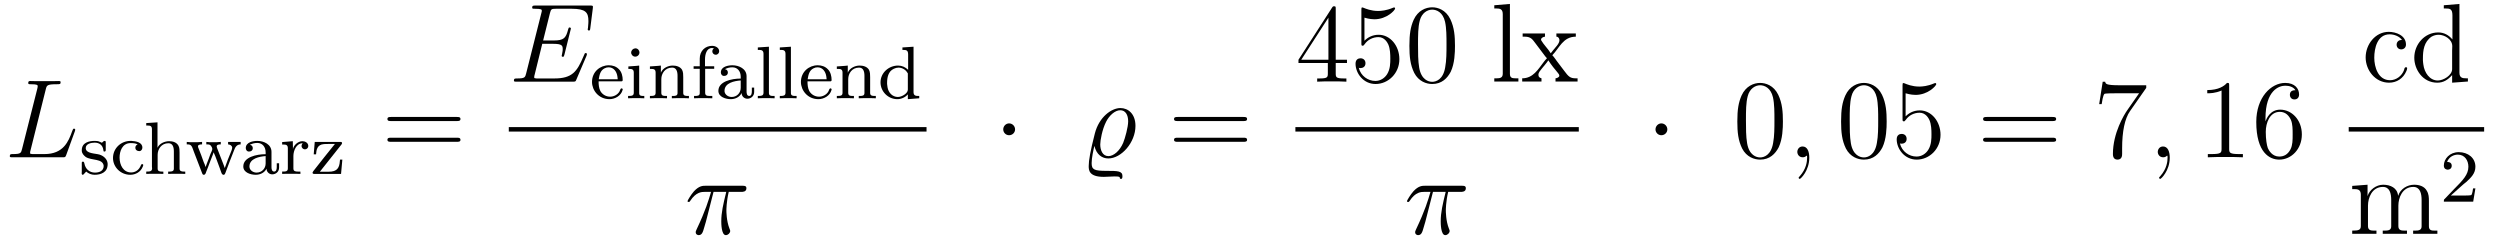 <?xml version="1.0" encoding="UTF-8"?>
<svg xmlns="http://www.w3.org/2000/svg" xmlns:xlink="http://www.w3.org/1999/xlink" viewBox="0 0 267.368 25.522" version="1.2">
<defs>
<g>
<symbol overflow="visible" id="glyph0-0">
<path style="stroke:none;" d=""/>
</symbol>
<symbol overflow="visible" id="glyph0-1">
<path style="stroke:none;" d="M 4.391 -7.25 C 4.5 -7.703 4.531 -7.812 5.578 -7.812 C 5.906 -7.812 5.984 -7.812 5.984 -8.047 C 5.984 -8.156 5.859 -8.156 5.812 -8.156 C 5.562 -8.156 5.297 -8.141 5.062 -8.141 L 3.453 -8.141 C 3.234 -8.141 2.969 -8.156 2.734 -8.156 C 2.641 -8.156 2.516 -8.156 2.516 -7.938 C 2.516 -7.812 2.625 -7.812 2.797 -7.812 C 3.531 -7.812 3.531 -7.719 3.531 -7.594 C 3.531 -7.562 3.531 -7.5 3.484 -7.312 L 1.859 -0.891 C 1.75 -0.469 1.734 -0.344 0.891 -0.344 C 0.672 -0.344 0.547 -0.344 0.547 -0.125 C 0.547 0 0.625 0 0.859 0 L 6.219 0 C 6.484 0 6.484 -0.016 6.578 -0.234 L 7.5 -2.766 C 7.516 -2.828 7.547 -2.906 7.547 -2.938 C 7.547 -3.016 7.484 -3.062 7.422 -3.062 C 7.406 -3.062 7.344 -3.062 7.328 -3.016 C 7.297 -3 7.297 -2.969 7.203 -2.75 C 6.828 -1.703 6.281 -0.344 4.266 -0.344 L 3.125 -0.344 C 2.953 -0.344 2.922 -0.344 2.859 -0.359 C 2.719 -0.375 2.719 -0.391 2.719 -0.484 C 2.719 -0.578 2.734 -0.641 2.766 -0.75 Z M 4.391 -7.25 "/>
</symbol>
<symbol overflow="visible" id="glyph0-2">
<path style="stroke:none;" d="M 8.312 -2.766 C 8.312 -2.812 8.359 -2.891 8.359 -2.938 C 8.359 -3 8.312 -3.062 8.234 -3.062 C 8.188 -3.062 8.156 -3.047 8.125 -3.016 C 8.109 -3 8.109 -2.969 8 -2.734 C 7.297 -1.062 6.781 -0.344 4.859 -0.344 L 3.125 -0.344 C 2.953 -0.344 2.922 -0.344 2.859 -0.359 C 2.719 -0.375 2.719 -0.391 2.719 -0.484 C 2.719 -0.578 2.734 -0.641 2.766 -0.75 L 3.578 -4.047 L 4.766 -4.047 C 5.703 -4.047 5.766 -3.844 5.766 -3.484 C 5.766 -3.375 5.766 -3.266 5.688 -2.906 C 5.672 -2.859 5.656 -2.812 5.656 -2.766 C 5.656 -2.688 5.719 -2.656 5.781 -2.656 C 5.891 -2.656 5.906 -2.734 5.953 -2.906 L 6.641 -5.672 C 6.641 -5.734 6.594 -5.797 6.516 -5.797 C 6.406 -5.797 6.391 -5.75 6.344 -5.578 C 6.109 -4.656 5.875 -4.406 4.812 -4.406 L 3.672 -4.406 L 4.406 -7.344 C 4.516 -7.75 4.547 -7.797 5.031 -7.797 L 6.734 -7.797 C 8.219 -7.797 8.516 -7.406 8.516 -6.484 C 8.516 -6.484 8.516 -6.141 8.469 -5.75 C 8.453 -5.703 8.438 -5.625 8.438 -5.609 C 8.438 -5.516 8.5 -5.469 8.578 -5.469 C 8.656 -5.469 8.703 -5.516 8.719 -5.734 L 8.984 -7.828 C 8.984 -7.859 9 -7.984 9 -8.016 C 9 -8.141 8.891 -8.141 8.672 -8.141 L 2.844 -8.141 C 2.625 -8.141 2.5 -8.141 2.5 -7.922 C 2.5 -7.797 2.578 -7.797 2.781 -7.797 C 3.531 -7.797 3.531 -7.703 3.531 -7.578 C 3.531 -7.516 3.516 -7.469 3.484 -7.344 L 1.859 -0.891 C 1.75 -0.469 1.734 -0.344 0.891 -0.344 C 0.672 -0.344 0.547 -0.344 0.547 -0.125 C 0.547 0 0.625 0 0.859 0 L 6.859 0 C 7.125 0 7.141 -0.016 7.219 -0.203 Z M 8.312 -2.766 "/>
</symbol>
<symbol overflow="visible" id="glyph0-3">
<path style="stroke:none;" d="M 3.094 -4.5 L 4.453 -4.5 C 4.125 -3.172 3.922 -2.297 3.922 -1.344 C 3.922 -1.172 3.922 0.125 4.406 0.125 C 4.656 0.125 4.875 -0.109 4.875 -0.312 C 4.875 -0.375 4.875 -0.391 4.797 -0.578 C 4.469 -1.406 4.469 -2.422 4.469 -2.516 C 4.469 -2.578 4.469 -3.438 4.719 -4.5 L 6.062 -4.5 C 6.219 -4.5 6.609 -4.5 6.609 -4.891 C 6.609 -5.156 6.391 -5.156 6.172 -5.156 L 2.234 -5.156 C 1.953 -5.156 1.547 -5.156 1 -4.562 C 0.688 -4.219 0.312 -3.578 0.312 -3.516 C 0.312 -3.438 0.375 -3.422 0.438 -3.422 C 0.531 -3.422 0.531 -3.453 0.594 -3.531 C 1.219 -4.5 1.844 -4.5 2.141 -4.5 L 2.828 -4.5 C 2.562 -3.609 2.266 -2.562 1.281 -0.484 C 1.188 -0.281 1.188 -0.266 1.188 -0.188 C 1.188 0.062 1.406 0.125 1.5 0.125 C 1.859 0.125 1.953 -0.188 2.094 -0.688 C 2.281 -1.297 2.281 -1.328 2.406 -1.812 Z M 3.094 -4.5 "/>
</symbol>
<symbol overflow="visible" id="glyph0-4">
<path style="stroke:none;" d="M 1.484 -1.219 C 1.703 -0.281 2.312 0.125 2.969 0.125 C 4.359 0.125 5.875 -1.578 5.875 -3.359 C 5.875 -4.641 5.094 -5.266 4.266 -5.266 C 3.312 -5.266 1.984 -4.312 1.531 -2.547 C 1.047 -0.656 0.875 0.328 0.875 0.938 C 0.875 1.344 0.875 2.094 2.484 2.094 C 2.906 2.094 3.234 2.047 3.641 2.047 C 3.891 2.047 4.141 2.047 4.188 2.141 C 4.203 2.156 4.188 2.203 4.203 2.203 C 4.203 2.281 4.25 2.312 4.312 2.312 C 4.391 2.312 4.484 2.312 4.484 2.016 C 4.484 1.453 3.953 1.453 2.797 1.453 C 1.469 1.453 1.188 1.328 1.188 0.625 C 1.188 0.078 1.375 -0.781 1.484 -1.219 Z M 2.984 -0.125 C 2.344 -0.125 2.109 -0.781 2.109 -1.375 C 2.109 -1.797 2.312 -2.969 2.734 -3.797 C 3.062 -4.453 3.672 -5.031 4.25 -5.031 C 4.797 -5.031 5.094 -4.547 5.094 -3.844 C 5.094 -3.234 4.766 -2.047 4.562 -1.547 C 4.188 -0.672 3.531 -0.125 2.984 -0.125 Z M 2.984 -0.125 "/>
</symbol>
<symbol overflow="visible" id="glyph0-5">
<path style="stroke:none;" d="M 2.328 0.047 C 2.328 -0.641 2.109 -1.156 1.609 -1.156 C 1.234 -1.156 1.047 -0.844 1.047 -0.578 C 1.047 -0.328 1.219 0 1.625 0 C 1.781 0 1.906 -0.047 2.016 -0.156 C 2.047 -0.172 2.062 -0.172 2.062 -0.172 C 2.094 -0.172 2.094 -0.016 2.094 0.047 C 2.094 0.438 2.016 1.219 1.328 2 C 1.188 2.141 1.188 2.156 1.188 2.188 C 1.188 2.25 1.25 2.312 1.312 2.312 C 1.406 2.312 2.328 1.422 2.328 0.047 Z M 2.328 0.047 "/>
</symbol>
<symbol overflow="visible" id="glyph1-0">
<path style="stroke:none;" d=""/>
</symbol>
<symbol overflow="visible" id="glyph1-1">
<path style="stroke:none;" d="M 0.75 -0.266 C 1 -0.047 1.312 0.078 1.656 0.078 C 2.281 0.078 3.047 -0.156 3.047 -1.047 L 3.047 -1.109 C 3.016 -1.594 2.625 -1.938 2.188 -2.078 C 1.734 -2.219 0.703 -2.172 0.703 -2.781 C 0.703 -3.25 1.312 -3.359 1.656 -3.359 C 2.141 -3.359 2.531 -3.109 2.594 -2.547 C 2.594 -2.484 2.594 -2.406 2.703 -2.406 C 2.812 -2.406 2.844 -2.484 2.844 -2.578 C 2.844 -2.625 2.844 -2.672 2.844 -2.719 L 2.844 -3.438 C 2.844 -3.5 2.797 -3.547 2.719 -3.547 C 2.578 -3.547 2.516 -3.359 2.422 -3.359 L 2.406 -3.359 C 2.281 -3.406 2.172 -3.484 2.031 -3.516 C 1.906 -3.531 1.797 -3.547 1.672 -3.547 C 1.094 -3.547 0.281 -3.391 0.281 -2.547 L 0.281 -2.484 C 0.297 -2.203 0.484 -2 0.703 -1.828 C 1.328 -1.422 2.531 -1.688 2.625 -0.875 C 2.625 -0.312 2.125 -0.156 1.688 -0.156 C 1.078 -0.156 0.656 -0.578 0.562 -1.125 C 0.531 -1.219 0.531 -1.328 0.406 -1.328 C 0.281 -1.328 0.281 -1.25 0.281 -1.172 L 0.281 -0.203 C 0.281 -0.172 0.266 -0.125 0.266 -0.094 C 0.266 -0.016 0.297 0.078 0.375 0.078 C 0.453 0.078 0.531 -0.016 0.562 -0.062 L 0.609 -0.109 C 0.656 -0.172 0.703 -0.219 0.75 -0.266 Z M 0.75 -0.266 "/>
</symbol>
<symbol overflow="visible" id="glyph1-2">
<path style="stroke:none;" d="M 2.922 -3.172 C 2.766 -3.109 2.672 -2.984 2.672 -2.828 C 2.672 -2.594 2.844 -2.453 3.094 -2.453 C 3.312 -2.453 3.422 -2.656 3.422 -2.828 C 3.422 -3.406 2.734 -3.516 2.25 -3.547 L 2.156 -3.547 C 1.125 -3.547 0.281 -2.75 0.281 -1.719 C 0.281 -0.734 1.109 0.078 2.125 0.078 C 2.688 0.078 3.234 -0.219 3.453 -0.766 C 3.469 -0.828 3.516 -0.891 3.516 -0.953 C 3.516 -1.031 3.469 -1.062 3.406 -1.062 C 3.25 -1.062 3.281 -0.891 3.172 -0.75 C 2.984 -0.391 2.625 -0.172 2.219 -0.172 C 1.391 -0.172 0.984 -0.953 0.984 -1.766 C 0.984 -2.406 1.25 -3.312 2.172 -3.312 C 2.391 -3.312 2.703 -3.297 2.922 -3.172 Z M 2.922 -3.172 "/>
</symbol>
<symbol overflow="visible" id="glyph1-3">
<path style="stroke:none;" d="M 0.312 -5.453 L 0.312 -5.188 L 0.469 -5.188 C 0.719 -5.188 0.922 -5.156 0.922 -4.797 L 0.922 -0.781 C 0.922 -0.734 0.938 -0.672 0.938 -0.609 C 0.938 -0.281 0.688 -0.266 0.359 -0.266 L 0.312 -0.266 L 0.312 -0.016 L 0.812 -0.031 L 1.641 -0.031 L 2.141 -0.016 L 2.141 -0.266 L 1.969 -0.266 C 1.734 -0.266 1.531 -0.297 1.531 -0.594 L 1.531 -2.062 C 1.531 -2.656 1.922 -3.297 2.688 -3.297 C 3.141 -3.297 3.266 -2.891 3.266 -2.422 L 3.266 -0.578 C 3.266 -0.297 3.047 -0.266 2.828 -0.266 L 2.656 -0.266 L 2.656 -0.016 L 3.156 -0.031 L 4 -0.031 L 4.484 -0.016 L 4.484 -0.266 L 4.328 -0.266 C 4.109 -0.266 3.875 -0.297 3.875 -0.578 L 3.875 -2.297 C 3.875 -2.547 3.875 -2.797 3.766 -3.016 C 3.578 -3.391 3.156 -3.516 2.766 -3.516 C 2.297 -3.516 1.719 -3.281 1.516 -2.812 L 1.516 -5.531 Z M 0.312 -5.453 "/>
</symbol>
<symbol overflow="visible" id="glyph1-4">
<path style="stroke:none;" d="M 0.172 -3.438 L 0.172 -3.172 L 0.281 -3.172 C 0.703 -3.172 0.734 -2.922 0.938 -2.375 C 1.219 -1.641 1.5 -0.891 1.797 -0.141 C 1.828 -0.062 1.859 0.062 1.969 0.078 L 1.984 0.078 C 2.172 0.078 2.203 -0.109 2.25 -0.234 L 2.422 -0.672 C 2.594 -1.109 2.75 -1.562 2.938 -2.016 C 2.969 -2.109 3 -2.219 3.047 -2.328 C 3.297 -1.797 3.469 -1.219 3.688 -0.672 L 3.844 -0.234 C 3.891 -0.109 3.938 0.078 4.109 0.078 L 4.141 0.078 C 4.234 0.062 4.281 -0.047 4.312 -0.141 C 4.609 -0.953 4.922 -1.75 5.234 -2.547 C 5.344 -2.859 5.516 -3.172 5.938 -3.172 L 5.938 -3.438 L 4.594 -3.438 L 4.594 -3.172 C 4.812 -3.156 5.016 -3.047 5.031 -2.828 C 5.031 -2.625 4.891 -2.375 4.828 -2.188 C 4.641 -1.75 4.469 -1.297 4.312 -0.844 C 4.281 -0.766 4.25 -0.703 4.234 -0.641 C 4.188 -0.828 4.094 -1.016 4.031 -1.203 C 3.828 -1.734 3.625 -2.25 3.422 -2.766 C 3.406 -2.828 3.375 -2.891 3.375 -2.953 C 3.375 -3.172 3.672 -3.172 3.812 -3.172 L 3.812 -3.438 L 3.344 -3.406 L 2.625 -3.406 L 2.266 -3.438 L 2.266 -3.172 L 2.359 -3.172 C 2.609 -3.172 2.719 -3.141 2.859 -2.859 C 2.875 -2.797 2.906 -2.734 2.906 -2.672 C 2.891 -2.516 2.781 -2.312 2.703 -2.141 C 2.594 -1.828 2.484 -1.516 2.359 -1.219 C 2.297 -1.062 2.234 -0.906 2.188 -0.75 C 2.141 -0.938 2.062 -1.109 1.984 -1.281 C 1.812 -1.781 1.625 -2.281 1.422 -2.781 C 1.391 -2.844 1.375 -2.906 1.375 -2.969 L 1.375 -3 C 1.422 -3.172 1.672 -3.172 1.812 -3.172 L 1.812 -3.438 L 1.312 -3.406 L 0.562 -3.406 Z M 0.172 -3.438 "/>
</symbol>
<symbol overflow="visible" id="glyph1-5">
<path style="stroke:none;" d="M 1.062 -3.125 L 1.062 -3.141 C 1.328 -3.266 1.547 -3.328 1.844 -3.328 C 2.375 -3.328 2.734 -2.922 2.734 -2.312 L 2.734 -2.125 C 1.75 -2.125 0.344 -1.812 0.344 -0.812 C 0.344 -0.141 1.156 0.078 1.672 0.078 C 2.125 0.078 2.609 -0.125 2.828 -0.578 C 2.828 -0.234 3.109 0.031 3.438 0.031 C 3.844 0.031 4.172 -0.266 4.172 -0.688 L 4.172 -1.156 L 3.922 -1.156 L 3.922 -0.766 C 3.922 -0.562 3.891 -0.266 3.641 -0.266 C 3.391 -0.266 3.359 -0.562 3.359 -0.734 L 3.359 -2.078 C 3.359 -2.172 3.359 -2.281 3.359 -2.375 C 3.359 -3.172 2.547 -3.547 1.844 -3.547 C 1.422 -3.547 0.609 -3.422 0.609 -2.781 C 0.609 -2.609 0.719 -2.406 0.953 -2.406 C 1.219 -2.406 1.359 -2.562 1.359 -2.766 C 1.359 -2.938 1.266 -3.094 1.062 -3.125 Z M 2.734 -1.922 L 2.734 -1.141 C 2.734 -0.578 2.312 -0.156 1.766 -0.156 C 1.406 -0.156 1.031 -0.391 1 -0.766 L 1 -0.812 C 1 -1.672 2.078 -1.875 2.734 -1.922 Z M 2.734 -1.922 "/>
</symbol>
<symbol overflow="visible" id="glyph1-6">
<path style="stroke:none;" d="M 0.266 -3.422 L 0.266 -3.156 L 0.391 -3.156 C 0.641 -3.156 0.875 -3.141 0.875 -2.766 L 0.875 -0.609 C 0.875 -0.281 0.672 -0.266 0.266 -0.266 L 0.266 -0.016 L 0.75 -0.031 L 1.656 -0.031 L 2.219 -0.016 L 2.219 -0.266 C 2.141 -0.266 2.047 -0.266 1.938 -0.266 C 1.688 -0.266 1.469 -0.297 1.469 -0.594 L 1.469 -1.922 C 1.469 -2.5 1.781 -3.297 2.469 -3.297 C 2.391 -3.219 2.344 -3.109 2.344 -3 C 2.344 -2.781 2.531 -2.641 2.703 -2.641 C 2.906 -2.641 3.062 -2.812 3.062 -3 C 3.062 -3.344 2.719 -3.516 2.438 -3.516 C 1.969 -3.516 1.5 -3.094 1.422 -2.672 L 1.406 -3.516 L 1.016 -3.484 Z M 0.266 -3.422 "/>
</symbol>
<symbol overflow="visible" id="glyph1-7">
<path style="stroke:none;" d="M 0.453 -3.438 L 0.344 -2.109 L 0.594 -2.109 C 0.625 -2.609 0.719 -3.141 1.422 -3.203 C 1.594 -3.219 1.781 -3.219 1.953 -3.219 L 2.609 -3.219 C 1.828 -2.266 1.062 -1.281 0.312 -0.328 C 0.281 -0.266 0.219 -0.203 0.219 -0.141 C 0.219 -0.047 0.297 -0.016 0.375 -0.016 L 3.266 -0.016 L 3.406 -1.547 L 3.156 -1.547 C 3.109 -0.984 3.062 -0.359 2.234 -0.266 C 2.062 -0.25 1.875 -0.25 1.688 -0.25 L 1 -0.25 C 1.766 -1.219 2.531 -2.172 3.281 -3.125 C 3.328 -3.172 3.375 -3.25 3.375 -3.312 C 3.375 -3.422 3.281 -3.438 3.203 -3.438 Z M 0.453 -3.438 "/>
</symbol>
<symbol overflow="visible" id="glyph1-8">
<path style="stroke:none;" d="M 0.938 -1.828 L 3.375 -1.828 C 3.469 -1.828 3.516 -1.875 3.516 -1.969 C 3.516 -2.375 3.406 -2.844 3.109 -3.125 C 2.828 -3.422 2.438 -3.547 2.031 -3.547 C 1.094 -3.547 0.234 -2.844 0.234 -1.766 C 0.234 -0.859 0.953 0.078 2.109 0.078 C 2.703 0.078 3.344 -0.297 3.5 -0.891 C 3.516 -0.906 3.516 -0.938 3.516 -0.953 C 3.516 -1.016 3.469 -1.078 3.406 -1.078 C 3.25 -1.078 3.234 -0.828 3.156 -0.719 C 2.953 -0.391 2.562 -0.188 2.172 -0.188 C 1.75 -0.188 1.344 -0.406 1.125 -0.797 C 0.969 -1.109 0.938 -1.469 0.938 -1.828 Z M 0.953 -2.047 C 1.031 -2.5 1.109 -2.984 1.578 -3.219 C 1.719 -3.297 1.859 -3.328 2.016 -3.328 C 2.531 -3.328 2.875 -2.906 2.953 -2.328 C 2.969 -2.234 2.969 -2.141 2.984 -2.047 Z M 0.953 -2.047 "/>
</symbol>
<symbol overflow="visible" id="glyph1-9">
<path style="stroke:none;" d="M 0.359 -3.422 L 0.359 -3.156 L 0.484 -3.156 C 0.734 -3.156 0.938 -3.109 0.938 -2.766 L 0.938 -0.609 C 0.938 -0.281 0.719 -0.266 0.328 -0.266 L 0.328 -0.016 L 0.812 -0.031 L 1.625 -0.031 L 2.062 -0.016 L 2.062 -0.266 L 1.953 -0.266 C 1.719 -0.266 1.516 -0.281 1.516 -0.562 L 1.516 -3.516 L 1.234 -3.484 Z M 1.047 -5.344 C 0.812 -5.312 0.656 -5.109 0.656 -4.906 C 0.656 -4.688 0.844 -4.469 1.094 -4.469 C 1.359 -4.469 1.547 -4.688 1.547 -4.922 C 1.547 -5.125 1.375 -5.359 1.109 -5.359 C 1.094 -5.359 1.062 -5.344 1.047 -5.344 Z M 1.047 -5.344 "/>
</symbol>
<symbol overflow="visible" id="glyph1-10">
<path style="stroke:none;" d="M 0.312 -3.422 L 0.312 -3.156 L 0.469 -3.156 C 0.703 -3.156 0.922 -3.125 0.922 -2.766 L 0.922 -0.609 C 0.922 -0.281 0.719 -0.266 0.312 -0.266 L 0.312 -0.016 L 0.812 -0.031 L 1.641 -0.031 L 2.141 -0.016 L 2.141 -0.266 L 1.969 -0.266 C 1.734 -0.266 1.531 -0.297 1.531 -0.594 L 1.531 -2.062 C 1.531 -2.656 1.922 -3.297 2.688 -3.297 C 3.141 -3.297 3.266 -2.891 3.266 -2.422 L 3.266 -0.578 C 3.266 -0.297 3.047 -0.266 2.828 -0.266 L 2.656 -0.266 L 2.656 -0.016 L 3.156 -0.031 L 4 -0.031 L 4.484 -0.016 L 4.484 -0.266 L 4.328 -0.266 C 4.094 -0.266 3.875 -0.297 3.875 -0.578 L 3.875 -2.281 C 3.875 -2.547 3.875 -2.812 3.75 -3.062 C 3.547 -3.406 3.125 -3.516 2.75 -3.516 C 2.266 -3.516 1.672 -3.25 1.484 -2.75 L 1.484 -3.516 L 1.188 -3.484 Z M 0.312 -3.422 "/>
</symbol>
<symbol overflow="visible" id="glyph1-11">
<path style="stroke:none;" d="M 0.938 -3.438 L 0.281 -3.438 L 0.281 -3.172 L 0.938 -3.172 L 0.938 -0.562 C 0.938 -0.281 0.688 -0.266 0.438 -0.266 L 0.328 -0.266 L 0.328 -0.016 L 0.812 -0.031 L 1.719 -0.031 L 2.281 -0.016 L 2.281 -0.266 L 2.031 -0.266 C 1.703 -0.266 1.516 -0.297 1.516 -0.625 L 1.516 -3.172 L 2.484 -3.172 L 2.484 -3.438 L 1.5 -3.438 L 1.5 -4.172 C 1.5 -4.688 1.656 -5.391 2.25 -5.391 C 2.312 -5.391 2.406 -5.375 2.469 -5.359 C 2.344 -5.297 2.281 -5.156 2.281 -5.031 C 2.281 -4.844 2.438 -4.672 2.641 -4.672 C 2.875 -4.672 3.016 -4.859 3.016 -5.047 C 3.016 -5.438 2.594 -5.625 2.266 -5.625 C 1.516 -5.625 0.938 -5.078 0.938 -4.266 Z M 0.938 -3.438 "/>
</symbol>
<symbol overflow="visible" id="glyph1-12">
<path style="stroke:none;" d="M 0.328 -5.453 L 0.328 -5.188 L 0.438 -5.188 C 0.688 -5.188 0.938 -5.172 0.938 -4.766 L 0.938 -0.781 C 0.938 -0.719 0.938 -0.672 0.938 -0.609 C 0.938 -0.281 0.688 -0.266 0.406 -0.266 L 0.328 -0.266 L 0.328 -0.016 L 0.812 -0.031 L 1.641 -0.031 L 2.125 -0.016 L 2.125 -0.266 L 1.938 -0.266 C 1.719 -0.266 1.516 -0.297 1.516 -0.578 L 1.516 -5.531 Z M 0.328 -5.453 "/>
</symbol>
<symbol overflow="visible" id="glyph1-13">
<path style="stroke:none;" d="M 2.625 -5.453 L 2.625 -5.188 L 2.703 -5.188 C 3.016 -5.188 3.234 -5.172 3.234 -4.703 L 3.234 -3.062 C 2.938 -3.344 2.578 -3.516 2.156 -3.516 C 1.172 -3.516 0.281 -2.75 0.281 -1.719 C 0.281 -0.734 1.094 0.078 2.078 0.078 C 2.5 0.078 2.922 -0.109 3.203 -0.438 L 3.203 0.078 L 4.422 -0.016 L 4.422 -0.266 L 4.297 -0.266 C 4.062 -0.266 3.812 -0.297 3.812 -0.672 L 3.812 -5.531 Z M 0.984 -1.547 L 0.984 -1.656 C 0.984 -2.219 1.094 -2.891 1.703 -3.172 C 1.859 -3.25 2.047 -3.297 2.203 -3.297 C 2.562 -3.297 2.953 -3.094 3.141 -2.766 C 3.172 -2.734 3.203 -2.703 3.203 -2.656 L 3.203 -0.938 C 3.203 -0.531 2.547 -0.156 2.141 -0.156 C 1.547 -0.156 1.125 -0.625 1.031 -1.188 C 1.016 -1.312 1 -1.422 0.984 -1.547 Z M 0.984 -1.547 "/>
</symbol>
<symbol overflow="visible" id="glyph2-0">
<path style="stroke:none;" d=""/>
</symbol>
<symbol overflow="visible" id="glyph2-1">
<path style="stroke:none;" d="M 8.062 -3.875 C 8.234 -3.875 8.453 -3.875 8.453 -4.094 C 8.453 -4.312 8.25 -4.312 8.062 -4.312 L 1.031 -4.312 C 0.859 -4.312 0.641 -4.312 0.641 -4.094 C 0.641 -3.875 0.844 -3.875 1.031 -3.875 Z M 8.062 -1.656 C 8.234 -1.656 8.453 -1.656 8.453 -1.859 C 8.453 -2.094 8.25 -2.094 8.062 -2.094 L 1.031 -2.094 C 0.859 -2.094 0.641 -2.094 0.641 -1.875 C 0.641 -1.656 0.844 -1.656 1.031 -1.656 Z M 8.062 -1.656 "/>
</symbol>
<symbol overflow="visible" id="glyph2-2">
<path style="stroke:none;" d="M 4.312 -7.781 C 4.312 -8.016 4.312 -8.062 4.141 -8.062 C 4.047 -8.062 4.016 -8.062 3.922 -7.922 L 0.328 -2.344 L 0.328 -2 L 3.469 -2 L 3.469 -0.906 C 3.469 -0.469 3.438 -0.344 2.562 -0.344 L 2.328 -0.344 L 2.328 0 C 2.609 -0.031 3.547 -0.031 3.891 -0.031 C 4.219 -0.031 5.172 -0.031 5.453 0 L 5.453 -0.344 L 5.219 -0.344 C 4.344 -0.344 4.312 -0.469 4.312 -0.906 L 4.312 -2 L 5.516 -2 L 5.516 -2.344 L 4.312 -2.344 Z M 3.531 -6.844 L 3.531 -2.344 L 0.625 -2.344 Z M 3.531 -6.844 "/>
</symbol>
<symbol overflow="visible" id="glyph2-3">
<path style="stroke:none;" d="M 1.531 -6.844 C 2.047 -6.688 2.469 -6.672 2.594 -6.672 C 3.938 -6.672 4.812 -7.656 4.812 -7.828 C 4.812 -7.875 4.781 -7.938 4.703 -7.938 C 4.688 -7.938 4.656 -7.938 4.547 -7.891 C 3.891 -7.609 3.312 -7.562 3 -7.562 C 2.219 -7.562 1.656 -7.812 1.422 -7.906 C 1.344 -7.938 1.312 -7.938 1.297 -7.938 C 1.203 -7.938 1.203 -7.859 1.203 -7.672 L 1.203 -4.125 C 1.203 -3.906 1.203 -3.844 1.344 -3.844 C 1.406 -3.844 1.422 -3.844 1.547 -4 C 1.875 -4.484 2.438 -4.766 3.031 -4.766 C 3.672 -4.766 3.984 -4.188 4.078 -3.984 C 4.281 -3.516 4.297 -2.922 4.297 -2.469 C 4.297 -2.016 4.297 -1.344 3.953 -0.797 C 3.688 -0.375 3.234 -0.078 2.703 -0.078 C 1.906 -0.078 1.141 -0.609 0.922 -1.484 C 0.984 -1.453 1.047 -1.453 1.109 -1.453 C 1.312 -1.453 1.641 -1.562 1.641 -1.969 C 1.641 -2.312 1.406 -2.5 1.109 -2.5 C 0.891 -2.5 0.578 -2.391 0.578 -1.922 C 0.578 -0.906 1.406 0.25 2.719 0.25 C 4.078 0.25 5.266 -0.891 5.266 -2.406 C 5.266 -3.828 4.297 -5.016 3.047 -5.016 C 2.359 -5.016 1.844 -4.703 1.531 -4.375 Z M 1.531 -6.844 "/>
</symbol>
<symbol overflow="visible" id="glyph2-4">
<path style="stroke:none;" d="M 5.359 -3.828 C 5.359 -4.812 5.297 -5.781 4.859 -6.688 C 4.375 -7.688 3.516 -7.953 2.922 -7.953 C 2.234 -7.953 1.391 -7.609 0.938 -6.609 C 0.609 -5.859 0.484 -5.109 0.484 -3.828 C 0.484 -2.672 0.578 -1.797 1 -0.938 C 1.469 -0.031 2.297 0.25 2.922 0.25 C 3.953 0.25 4.547 -0.375 4.906 -1.062 C 5.328 -1.953 5.359 -3.125 5.359 -3.828 Z M 2.922 0.016 C 2.531 0.016 1.75 -0.203 1.531 -1.5 C 1.406 -2.219 1.406 -3.125 1.406 -3.969 C 1.406 -4.953 1.406 -5.828 1.594 -6.531 C 1.797 -7.344 2.406 -7.703 2.922 -7.703 C 3.375 -7.703 4.062 -7.438 4.297 -6.406 C 4.453 -5.719 4.453 -4.781 4.453 -3.969 C 4.453 -3.172 4.453 -2.266 4.312 -1.531 C 4.094 -0.219 3.328 0.016 2.922 0.016 Z M 2.922 0.016 "/>
</symbol>
<symbol overflow="visible" id="glyph2-5">
<path style="stroke:none;" d="M 5.672 -7.422 L 5.672 -7.703 L 2.797 -7.703 C 1.344 -7.703 1.328 -7.859 1.281 -8.078 L 1.016 -8.078 L 0.641 -5.688 L 0.906 -5.688 C 0.938 -5.906 1.047 -6.641 1.203 -6.781 C 1.297 -6.844 2.203 -6.844 2.359 -6.844 L 4.906 -6.844 L 3.641 -5.031 C 3.312 -4.562 2.109 -2.609 2.109 -0.359 C 2.109 -0.234 2.109 0.25 2.594 0.25 C 3.094 0.25 3.094 -0.219 3.094 -0.375 L 3.094 -0.969 C 3.094 -2.75 3.375 -4.141 3.938 -4.938 Z M 5.672 -7.422 "/>
</symbol>
<symbol overflow="visible" id="glyph2-6">
<path style="stroke:none;" d="M 3.438 -7.656 C 3.438 -7.938 3.438 -7.953 3.203 -7.953 C 2.922 -7.625 2.312 -7.188 1.094 -7.188 L 1.094 -6.844 C 1.359 -6.844 1.953 -6.844 2.625 -7.141 L 2.625 -0.922 C 2.625 -0.484 2.578 -0.344 1.531 -0.344 L 1.156 -0.344 L 1.156 0 C 1.484 -0.031 2.641 -0.031 3.031 -0.031 C 3.438 -0.031 4.578 -0.031 4.906 0 L 4.906 -0.344 L 4.531 -0.344 C 3.484 -0.344 3.438 -0.484 3.438 -0.922 Z M 3.438 -7.656 "/>
</symbol>
<symbol overflow="visible" id="glyph2-7">
<path style="stroke:none;" d="M 1.469 -4.156 C 1.469 -7.188 2.938 -7.656 3.578 -7.656 C 4.016 -7.656 4.453 -7.531 4.672 -7.172 C 4.531 -7.172 4.078 -7.172 4.078 -6.688 C 4.078 -6.422 4.25 -6.188 4.562 -6.188 C 4.859 -6.188 5.062 -6.375 5.062 -6.719 C 5.062 -7.344 4.609 -7.953 3.578 -7.953 C 2.062 -7.953 0.484 -6.406 0.484 -3.781 C 0.484 -0.484 1.922 0.25 2.938 0.25 C 4.25 0.25 5.359 -0.891 5.359 -2.438 C 5.359 -4.031 4.25 -5.094 3.047 -5.094 C 1.984 -5.094 1.594 -4.172 1.469 -3.844 Z M 2.938 -0.078 C 2.188 -0.078 1.828 -0.734 1.719 -0.984 C 1.609 -1.297 1.5 -1.891 1.5 -2.719 C 1.5 -3.672 1.922 -4.859 3 -4.859 C 3.656 -4.859 4 -4.406 4.188 -4 C 4.375 -3.562 4.375 -2.969 4.375 -2.453 C 4.375 -1.844 4.375 -1.297 4.141 -0.844 C 3.844 -0.281 3.422 -0.078 2.938 -0.078 Z M 2.938 -0.078 "/>
</symbol>
<symbol overflow="visible" id="glyph3-0">
<path style="stroke:none;" d=""/>
</symbol>
<symbol overflow="visible" id="glyph3-1">
<path style="stroke:none;" d="M 2.297 -2.984 C 2.297 -3.328 2.016 -3.625 1.656 -3.625 C 1.312 -3.625 1.031 -3.328 1.031 -2.984 C 1.031 -2.641 1.312 -2.359 1.656 -2.359 C 2.016 -2.359 2.297 -2.641 2.297 -2.984 Z M 2.297 -2.984 "/>
</symbol>
<symbol overflow="visible" id="glyph4-0">
<path style="stroke:none;" d=""/>
</symbol>
<symbol overflow="visible" id="glyph4-1">
<path style="stroke:none;" d="M 0.391 -8.172 L 0.391 -7.828 L 0.609 -7.828 C 0.984 -7.828 1.297 -7.781 1.297 -7.219 L 1.297 -0.844 C 1.297 -0.406 0.984 -0.359 0.656 -0.359 L 0.391 -0.359 L 0.391 -0.016 L 2.969 -0.016 L 2.969 -0.359 L 2.672 -0.359 C 2.328 -0.359 2.062 -0.391 2.062 -0.828 L 2.062 -8.312 Z M 0.391 -8.172 "/>
</symbol>
<symbol overflow="visible" id="glyph4-2">
<path style="stroke:none;" d="M 0.172 -5.156 L 0.172 -4.812 L 0.406 -4.812 C 1.094 -4.812 1.25 -4.469 1.547 -4.094 C 1.828 -3.734 2.094 -3.375 2.359 -3.016 C 2.5 -2.844 2.609 -2.656 2.766 -2.516 L 2.766 -2.5 C 2.625 -2.375 2.531 -2.219 2.422 -2.094 C 1.828 -1.328 1.297 -0.359 0.125 -0.359 L 0.125 -0.016 L 2.188 -0.016 L 2.188 -0.359 C 1.953 -0.422 1.859 -0.531 1.859 -0.734 C 1.859 -0.984 2.062 -1.188 2.203 -1.375 C 2.438 -1.672 2.703 -1.953 2.922 -2.281 C 3.219 -1.812 3.609 -1.328 3.953 -0.922 C 4.016 -0.844 4.094 -0.75 4.094 -0.641 C 4.094 -0.469 3.844 -0.375 3.688 -0.359 L 3.688 -0.016 L 6.047 -0.016 L 6.047 -0.359 L 5.828 -0.359 C 5.25 -0.359 5.062 -0.562 4.609 -1.172 C 4.344 -1.516 4.094 -1.859 3.828 -2.203 C 3.672 -2.406 3.531 -2.641 3.344 -2.828 C 4.094 -3.578 4.484 -4.812 5.859 -4.812 L 5.859 -5.156 L 3.781 -5.156 L 3.781 -4.812 C 4 -4.812 4.109 -4.609 4.109 -4.438 C 4.109 -4.047 3.641 -3.641 3.406 -3.328 C 3.328 -3.234 3.25 -3.141 3.188 -3.047 L 3.172 -3.047 C 2.875 -3.531 2.438 -3.938 2.156 -4.422 C 2.141 -4.453 2.141 -4.484 2.141 -4.5 C 2.141 -4.688 2.391 -4.797 2.562 -4.812 L 2.562 -5.156 Z M 0.172 -5.156 "/>
</symbol>
<symbol overflow="visible" id="glyph4-3">
<path style="stroke:none;" d="M 4.312 -4.453 C 4.281 -4.453 4.25 -4.453 4.219 -4.453 C 3.938 -4.453 3.734 -4.234 3.734 -3.953 C 3.734 -3.656 3.953 -3.453 4.219 -3.453 C 4.5 -3.453 4.734 -3.641 4.734 -3.969 C 4.734 -4.953 3.656 -5.328 2.891 -5.328 C 1.453 -5.328 0.422 -3.984 0.422 -2.594 C 0.422 -1.219 1.453 0.109 2.922 0.109 C 3.734 0.109 4.438 -0.328 4.781 -1.141 C 4.812 -1.219 4.859 -1.328 4.859 -1.422 L 4.859 -1.469 C 4.844 -1.516 4.797 -1.547 4.75 -1.547 C 4.562 -1.547 4.562 -1.359 4.531 -1.25 C 4.297 -0.609 3.688 -0.156 3.031 -0.156 C 1.75 -0.156 1.344 -1.578 1.344 -2.562 C 1.344 -3.547 1.656 -5.062 2.984 -5.062 C 3.469 -5.062 4.031 -4.859 4.312 -4.453 Z M 4.312 -4.453 "/>
</symbol>
<symbol overflow="visible" id="glyph4-4">
<path style="stroke:none;" d="M 3.578 -8.172 L 3.578 -7.828 L 3.734 -7.828 C 4.203 -7.828 4.5 -7.812 4.5 -7.094 L 4.5 -4.516 C 4.109 -4.984 3.594 -5.266 2.984 -5.266 C 1.531 -5.266 0.422 -4 0.422 -2.562 C 0.422 -1.297 1.328 0.109 2.875 0.109 C 3.531 0.109 3.984 -0.172 4.469 -0.703 L 4.469 0.109 L 6.156 -0.016 L 6.156 -0.359 L 5.969 -0.359 C 5.609 -0.359 5.25 -0.391 5.25 -0.953 L 5.25 -8.312 Z M 1.344 -2.297 L 1.344 -2.469 C 1.344 -3.344 1.453 -4.25 2.266 -4.812 C 2.516 -4.953 2.766 -5.016 3.031 -5.016 C 3.641 -5.016 4.484 -4.547 4.484 -3.797 C 4.484 -3.641 4.469 -3.484 4.469 -3.328 L 4.469 -1.344 C 4.469 -0.672 3.531 -0.125 2.938 -0.125 C 2.062 -0.125 1.5 -0.969 1.391 -1.828 C 1.359 -1.984 1.359 -2.141 1.344 -2.297 Z M 1.344 -2.297 "/>
</symbol>
<symbol overflow="visible" id="glyph4-5">
<path style="stroke:none;" d="M 0.375 -5.141 L 0.375 -4.797 L 0.609 -4.797 C 0.953 -4.797 1.297 -4.75 1.297 -4.203 L 1.297 -0.859 C 1.297 -0.422 1.062 -0.359 0.375 -0.359 L 0.375 -0.016 L 2.969 -0.016 L 2.969 -0.359 L 2.703 -0.359 C 2.359 -0.359 2.062 -0.406 2.062 -0.844 L 2.062 -3.031 C 2.062 -3.859 2.484 -5.031 3.656 -5.031 C 4.391 -5.031 4.547 -4.328 4.547 -3.625 L 4.547 -0.812 C 4.547 -0.391 4.203 -0.359 3.844 -0.359 L 3.641 -0.359 L 3.641 -0.016 L 6.234 -0.016 L 6.234 -0.359 L 5.953 -0.359 C 5.609 -0.359 5.312 -0.406 5.312 -0.844 L 5.312 -3.031 C 5.312 -3.859 5.734 -5.031 6.906 -5.031 C 7.641 -5.031 7.797 -4.328 7.797 -3.625 L 7.797 -0.812 C 7.797 -0.391 7.453 -0.359 7.094 -0.359 L 6.891 -0.359 L 6.891 -0.016 L 9.484 -0.016 L 9.484 -0.359 L 9.203 -0.359 C 8.875 -0.359 8.578 -0.375 8.578 -0.828 L 8.578 -3.531 C 8.578 -3.906 8.562 -4.281 8.359 -4.609 C 8.094 -5.109 7.531 -5.266 7 -5.266 C 6.266 -5.266 5.516 -4.812 5.297 -4.094 L 5.281 -4.094 C 5.203 -4.922 4.469 -5.266 3.688 -5.266 C 2.938 -5.266 2.219 -4.719 2.016 -4.047 L 2.016 -5.266 Z M 0.375 -5.141 "/>
</symbol>
<symbol overflow="visible" id="glyph5-0">
<path style="stroke:none;" d=""/>
</symbol>
<symbol overflow="visible" id="glyph5-1">
<path style="stroke:none;" d="M 2.25 -1.625 C 2.375 -1.75 2.703 -2.016 2.844 -2.125 C 3.328 -2.578 3.797 -3.016 3.797 -3.734 C 3.797 -4.688 3 -5.297 2.016 -5.297 C 1.047 -5.297 0.422 -4.578 0.422 -3.859 C 0.422 -3.469 0.734 -3.422 0.844 -3.422 C 1.016 -3.422 1.266 -3.531 1.266 -3.844 C 1.266 -4.25 0.859 -4.25 0.766 -4.25 C 1 -4.844 1.531 -5.031 1.922 -5.031 C 2.656 -5.031 3.047 -4.406 3.047 -3.734 C 3.047 -2.906 2.469 -2.297 1.516 -1.344 L 0.516 -0.297 C 0.422 -0.219 0.422 -0.203 0.422 0 L 3.562 0 L 3.797 -1.422 L 3.547 -1.422 C 3.531 -1.266 3.469 -0.875 3.375 -0.719 C 3.328 -0.656 2.719 -0.656 2.594 -0.656 L 1.172 -0.656 Z M 2.25 -1.625 "/>
</symbol>
</g>
<clipPath id="clip1">
  <path d="M 73 19 L 80 19 L 80 25.523 L 73 25.523 Z M 73 19 "/>
</clipPath>
<clipPath id="clip2">
  <path d="M 150 19 L 157 19 L 157 25.523 L 150 25.523 Z M 150 19 "/>
</clipPath>
<clipPath id="clip3">
  <path d="M 251 19 L 261 19 L 261 25.523 L 251 25.523 Z M 251 19 "/>
</clipPath>
</defs>
<g id="surface1">
<g style="fill:rgb(0%,0%,0%);fill-opacity:1;">
  <use xlink:href="#glyph0-1" x="0.5" y="16.821"/>
</g>
<g style="fill:rgb(0%,0%,0%);fill-opacity:1;">
  <use xlink:href="#glyph1-1" x="8.465" y="18.615"/>
  <use xlink:href="#glyph1-2" x="11.804" y="18.615"/>
</g>
<g style="fill:rgb(0%,0%,0%);fill-opacity:1;">
  <use xlink:href="#glyph1-3" x="15.328" y="18.615"/>
</g>
<g style="fill:rgb(0%,0%,0%);fill-opacity:1;">
  <use xlink:href="#glyph1-4" x="19.8" y="18.615"/>
</g>
<g style="fill:rgb(0%,0%,0%);fill-opacity:1;">
  <use xlink:href="#glyph1-5" x="25.676" y="18.615"/>
  <use xlink:href="#glyph1-6" x="29.909" y="18.615"/>
  <use xlink:href="#glyph1-7" x="33.208" y="18.615"/>
</g>
<g style="fill:rgb(0%,0%,0%);fill-opacity:1;">
  <use xlink:href="#glyph2-1" x="40.793" y="16.821"/>
</g>
<g style="fill:rgb(0%,0%,0%);fill-opacity:1;">
  <use xlink:href="#glyph0-2" x="54.414" y="8.734"/>
</g>
<g style="fill:rgb(0%,0%,0%);fill-opacity:1;">
  <use xlink:href="#glyph1-8" x="63.08" y="10.527"/>
  <use xlink:href="#glyph1-9" x="66.843" y="10.527"/>
  <use xlink:href="#glyph1-10" x="69.195" y="10.527"/>
  <use xlink:href="#glyph1-11" x="73.898" y="10.527"/>
  <use xlink:href="#glyph1-5" x="76.485" y="10.527"/>
  <use xlink:href="#glyph1-12" x="80.718" y="10.527"/>
  <use xlink:href="#glyph1-12" x="83.07" y="10.527"/>
  <use xlink:href="#glyph1-8" x="85.422" y="10.527"/>
  <use xlink:href="#glyph1-10" x="89.184" y="10.527"/>
  <use xlink:href="#glyph1-13" x="93.888" y="10.527"/>
</g>
<path style="fill:none;stroke-width:0.478;stroke-linecap:butt;stroke-linejoin:miter;stroke:rgb(0%,0%,0%);stroke-opacity:1;stroke-miterlimit:10;" d="M 0 0.001 L 44.676 0.001 " transform="matrix(1,0,0,-1,54.414,13.833)"/>
<g clip-path="url(#clip1)" clip-rule="nonzero">
<g style="fill:rgb(0%,0%,0%);fill-opacity:1;">
  <use xlink:href="#glyph0-3" x="73.217" y="25.022"/>
</g>
</g>
<g style="fill:rgb(0%,0%,0%);fill-opacity:1;">
  <use xlink:href="#glyph3-1" x="106.262" y="16.821"/>
</g>
<g style="fill:rgb(0%,0%,0%);fill-opacity:1;">
  <use xlink:href="#glyph0-4" x="115.56" y="16.821"/>
</g>
<g style="fill:rgb(0%,0%,0%);fill-opacity:1;">
  <use xlink:href="#glyph2-1" x="124.919" y="16.821"/>
</g>
<g style="fill:rgb(0%,0%,0%);fill-opacity:1;">
  <use xlink:href="#glyph2-2" x="138.54" y="8.734"/>
  <use xlink:href="#glyph2-3" x="144.393" y="8.734"/>
  <use xlink:href="#glyph2-4" x="150.247" y="8.734"/>
</g>
<g style="fill:rgb(0%,0%,0%);fill-opacity:1;">
  <use xlink:href="#glyph4-1" x="159.419" y="8.734"/>
  <use xlink:href="#glyph4-2" x="162.67" y="8.734"/>
</g>
<path style="fill:none;stroke-width:0.478;stroke-linecap:butt;stroke-linejoin:miter;stroke:rgb(0%,0%,0%);stroke-opacity:1;stroke-miterlimit:10;" d="M 0 0.001 L 30.309 0.001 " transform="matrix(1,0,0,-1,138.539,13.833)"/>
<g clip-path="url(#clip2)" clip-rule="nonzero">
<g style="fill:rgb(0%,0%,0%);fill-opacity:1;">
  <use xlink:href="#glyph0-3" x="150.159" y="25.022"/>
</g>
</g>
<g style="fill:rgb(0%,0%,0%);fill-opacity:1;">
  <use xlink:href="#glyph3-1" x="176.02" y="16.821"/>
</g>
<g style="fill:rgb(0%,0%,0%);fill-opacity:1;">
  <use xlink:href="#glyph2-4" x="185.318" y="16.821"/>
</g>
<g style="fill:rgb(0%,0%,0%);fill-opacity:1;">
  <use xlink:href="#glyph0-5" x="191.171" y="16.821"/>
</g>
<g style="fill:rgb(0%,0%,0%);fill-opacity:1;">
  <use xlink:href="#glyph2-4" x="196.415" y="16.821"/>
  <use xlink:href="#glyph2-3" x="202.268" y="16.821"/>
</g>
<g style="fill:rgb(0%,0%,0%);fill-opacity:1;">
  <use xlink:href="#glyph2-1" x="211.445" y="16.821"/>
</g>
<g style="fill:rgb(0%,0%,0%);fill-opacity:1;">
  <use xlink:href="#glyph2-5" x="223.862" y="16.821"/>
</g>
<g style="fill:rgb(0%,0%,0%);fill-opacity:1;">
  <use xlink:href="#glyph0-5" x="229.721" y="16.821"/>
</g>
<g style="fill:rgb(0%,0%,0%);fill-opacity:1;">
  <use xlink:href="#glyph2-6" x="234.965" y="16.821"/>
  <use xlink:href="#glyph2-7" x="240.818" y="16.821"/>
</g>
<g style="fill:rgb(0%,0%,0%);fill-opacity:1;">
  <use xlink:href="#glyph4-3" x="252.578" y="8.734"/>
  <use xlink:href="#glyph4-4" x="257.78" y="8.734"/>
</g>
<path style="fill:none;stroke-width:0.478;stroke-linecap:butt;stroke-linejoin:miter;stroke:rgb(0%,0%,0%);stroke-opacity:1;stroke-miterlimit:10;" d="M 0.001 0.001 L 14.485 0.001 " transform="matrix(1,0,0,-1,251.187,13.833)"/>
<g clip-path="url(#clip3)" clip-rule="nonzero">
<g style="fill:rgb(0%,0%,0%);fill-opacity:1;">
  <use xlink:href="#glyph4-5" x="251.187" y="25.022"/>
</g>
</g>
<g style="fill:rgb(0%,0%,0%);fill-opacity:1;">
  <use xlink:href="#glyph5-1" x="260.94" y="21.568"/>
</g>
</g>
</svg>
